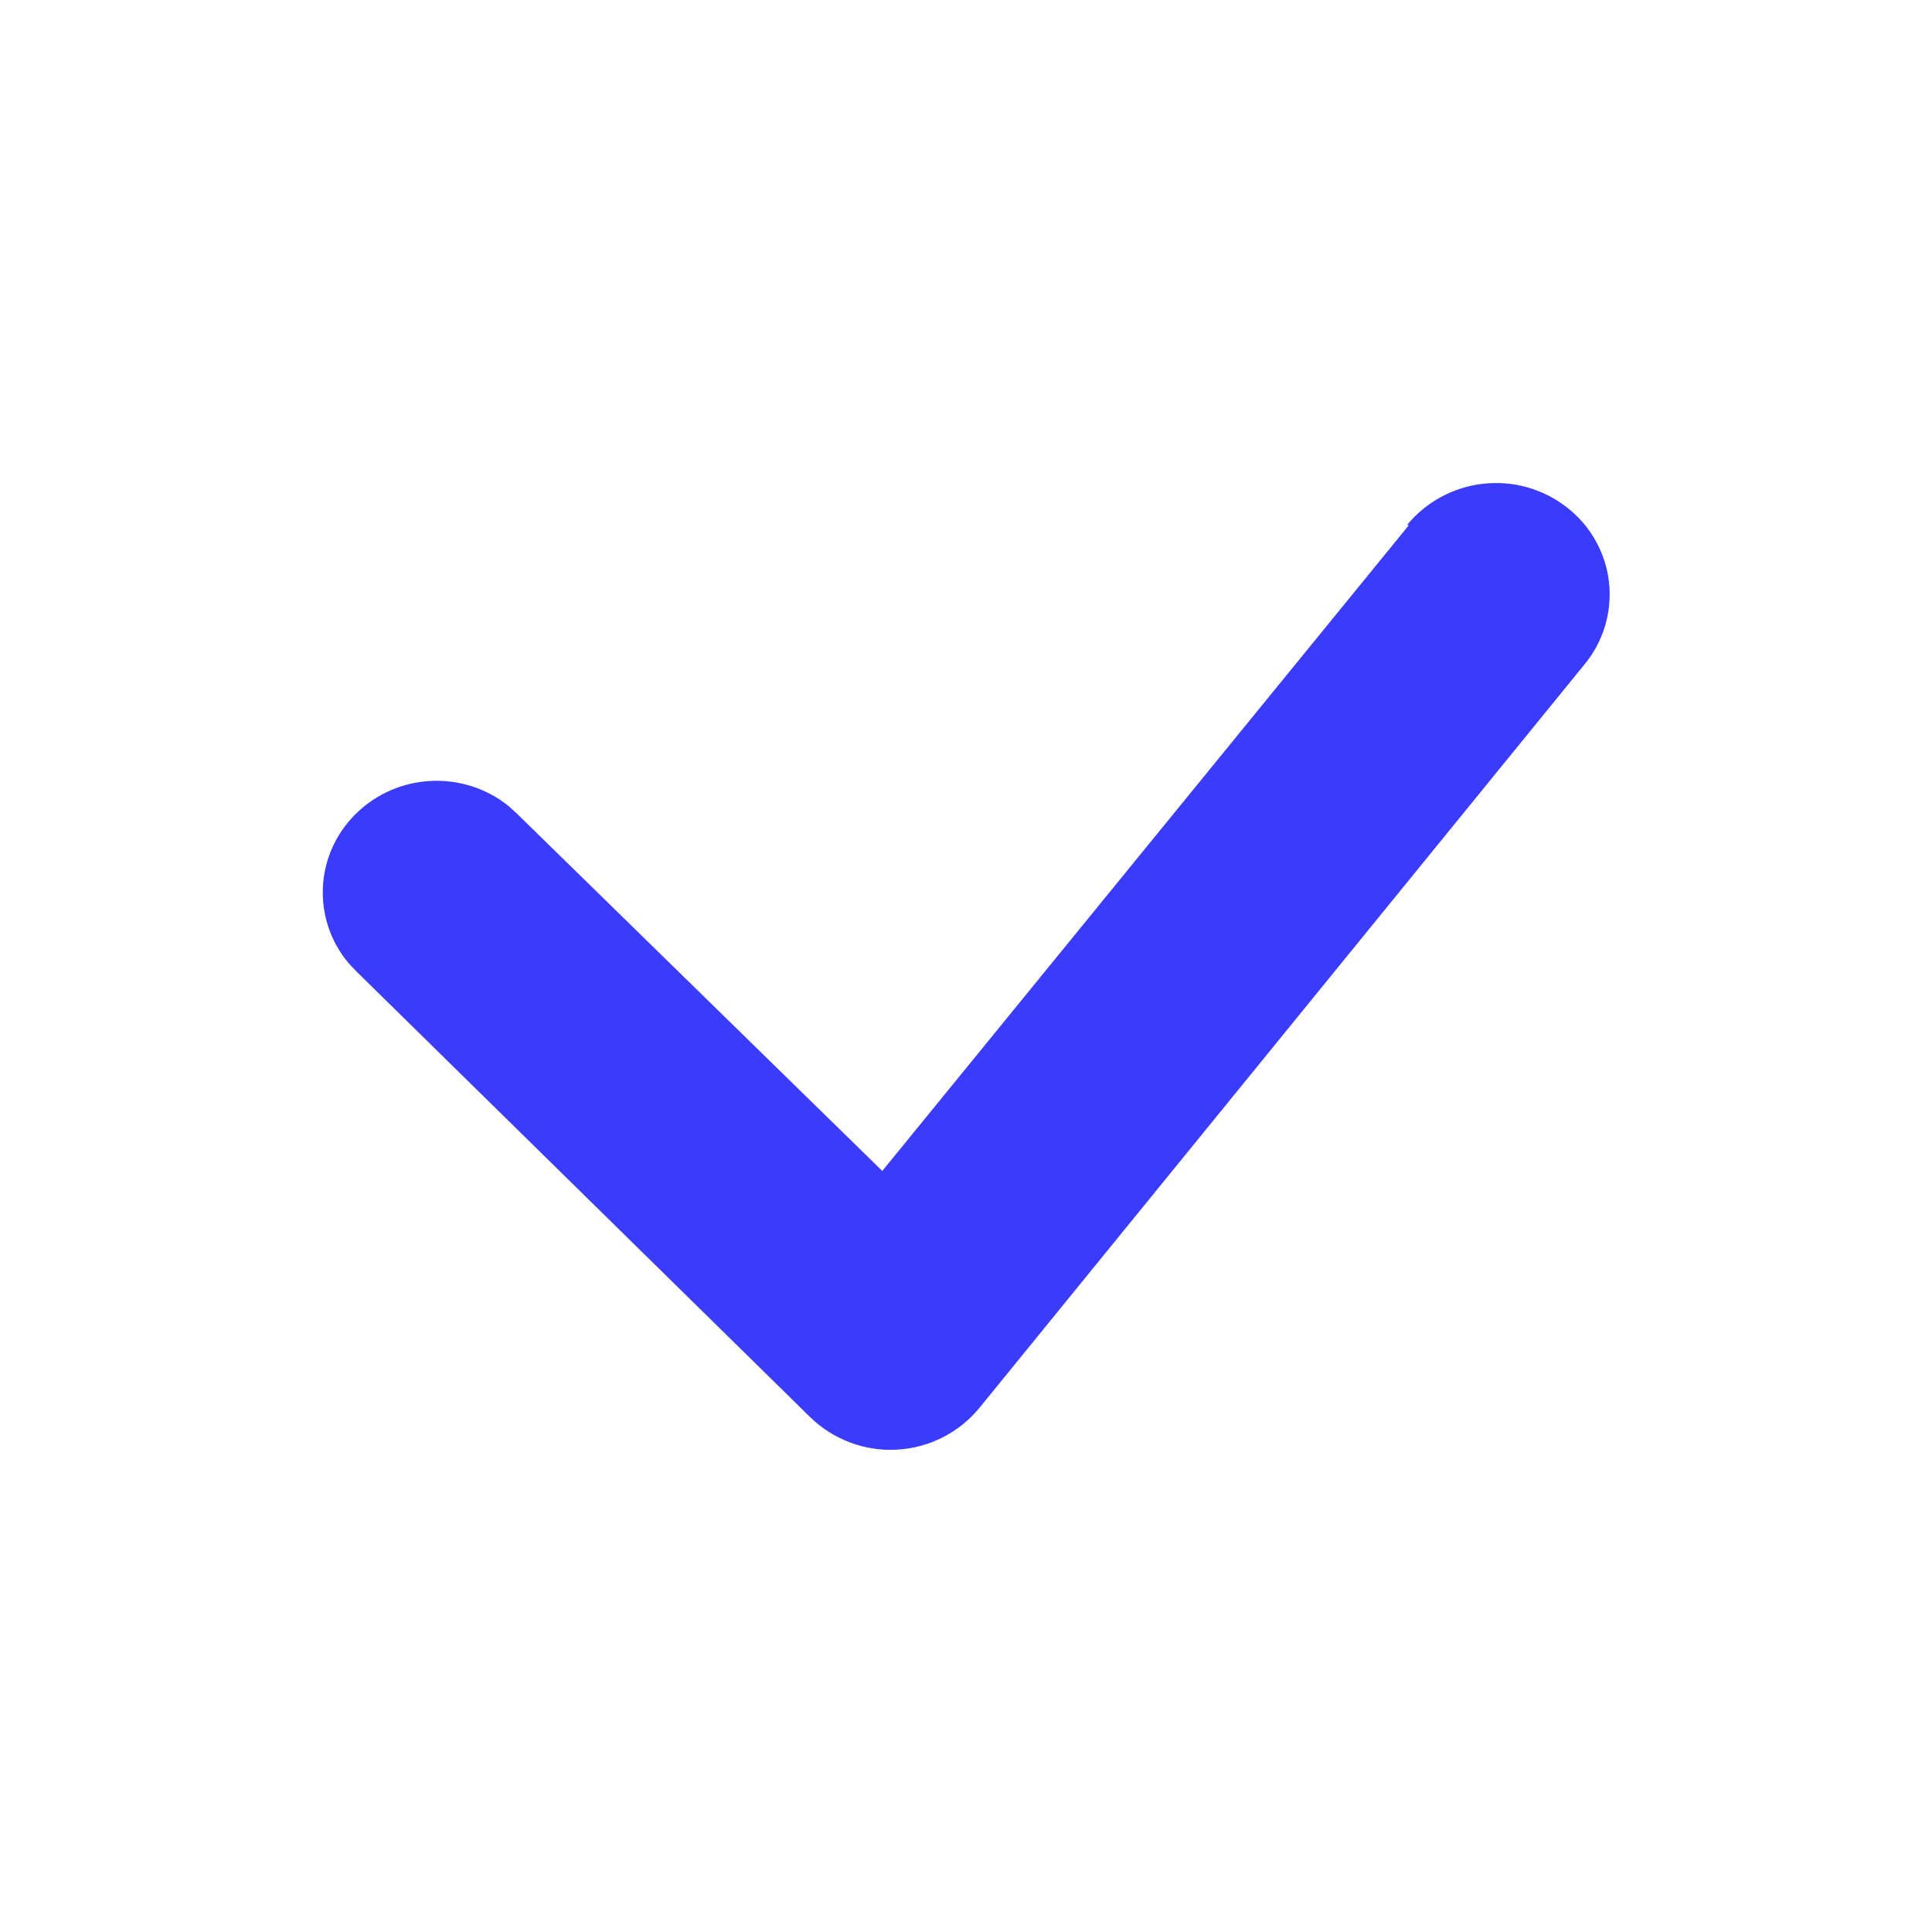 <?xml version="1.0" encoding="UTF-8"?> <svg xmlns="http://www.w3.org/2000/svg" width="24" height="24" viewBox="0 0 24 24" fill="none"><path d="M17.48 6.52C17.718 6.232 18.058 6.049 18.429 6.009C18.8 5.968 19.172 6.074 19.466 6.304C19.61 6.416 19.731 6.555 19.82 6.715C19.91 6.874 19.967 7.049 19.987 7.231C20.008 7.412 19.991 7.596 19.94 7.771C19.888 7.946 19.802 8.109 19.686 8.25L12.166 17.49C12.04 17.643 11.884 17.768 11.707 17.857C11.531 17.946 11.338 17.998 11.14 18.008C10.943 18.019 10.745 17.989 10.56 17.919C10.374 17.849 10.206 17.742 10.064 17.604L4.424 12.064L4.326 11.96C3.874 11.416 3.906 10.614 4.424 10.106C4.942 9.598 5.76 9.566 6.314 10.01L6.42 10.106L10.96 14.546L17.5 6.526L17.48 6.52Z" fill="#3B3BFC"></path></svg> 